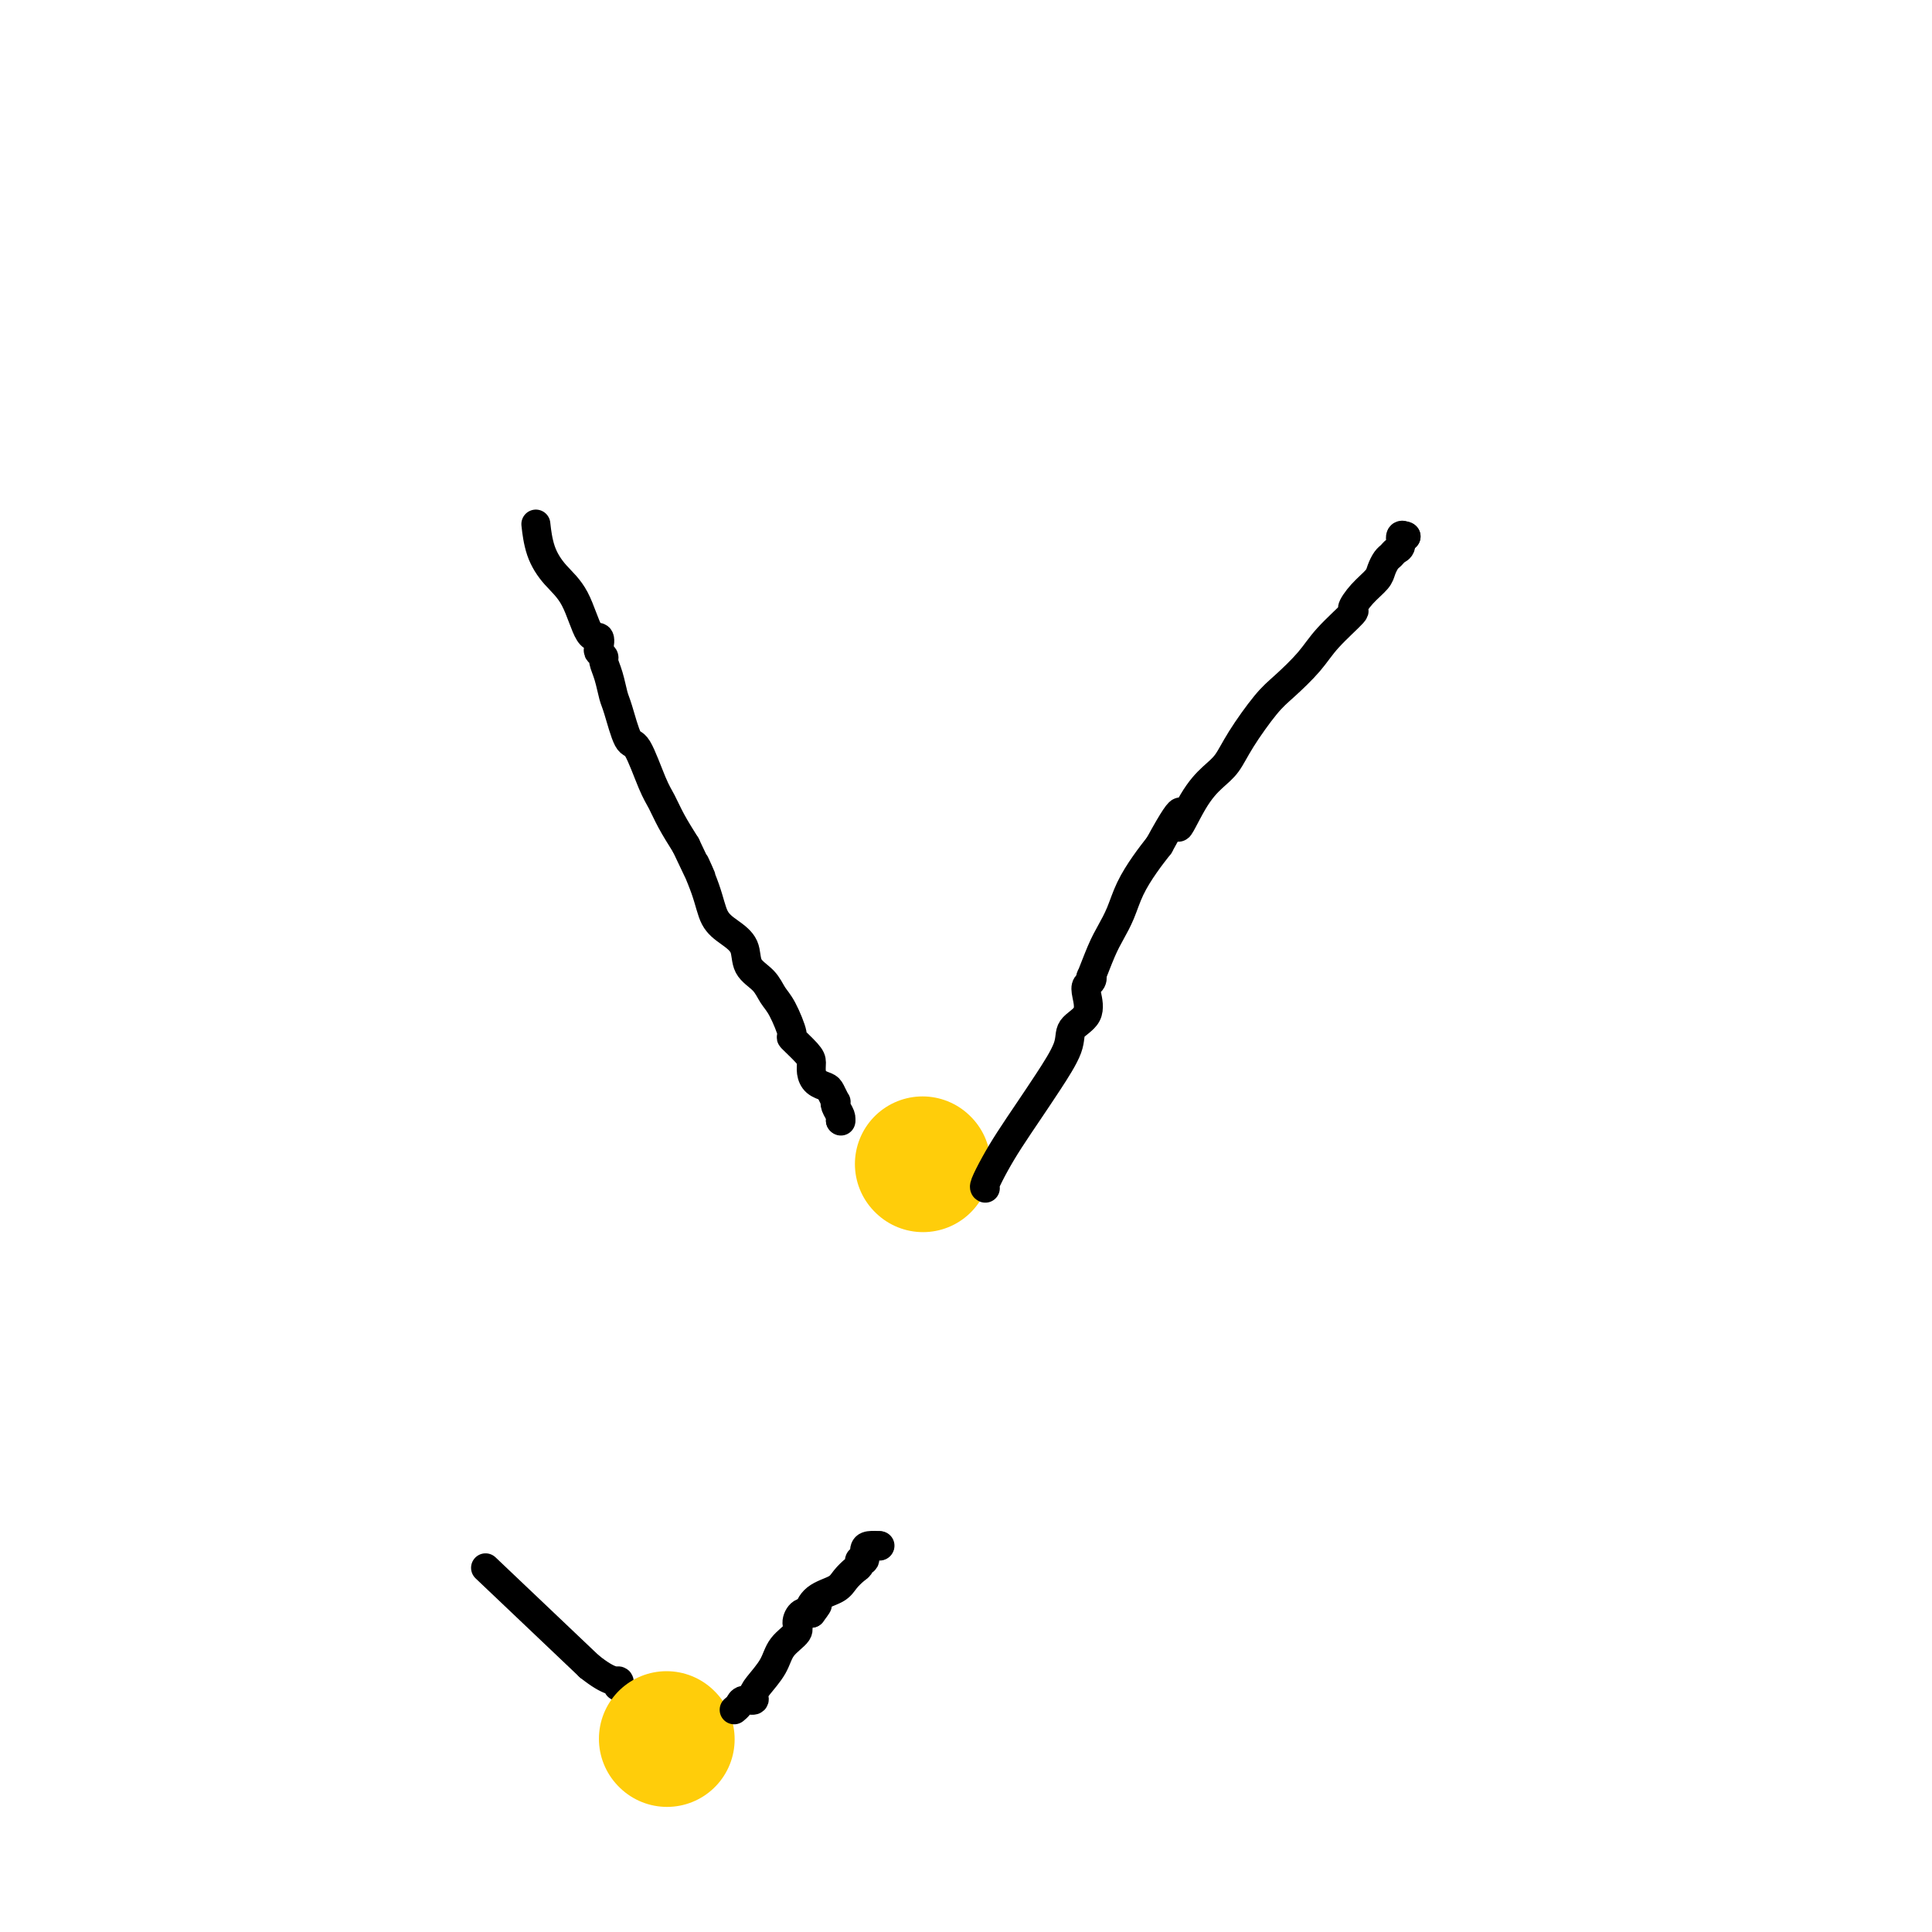 <svg viewBox='0 0 400 400' version='1.1' xmlns='http://www.w3.org/2000/svg' xmlns:xlink='http://www.w3.org/1999/xlink'><g fill='none' stroke='#000000' stroke-width='6' stroke-linecap='round' stroke-linejoin='round'><path d='M102,326c0.002,0.002 0.005,0.004 0,0c-0.005,-0.004 -0.016,-0.015 0,0c0.016,0.015 0.060,0.057 0,0c-0.060,-0.057 -0.222,-0.211 0,0c0.222,0.211 0.829,0.788 0,0c-0.829,-0.788 -3.094,-2.939 0,0c3.094,2.939 11.547,10.970 20,19'/><path d='M122,345c4.452,3.560 5.583,2.958 6,3c0.417,0.042 0.119,0.726 0,1c-0.119,0.274 -0.060,0.137 0,0'/><path d='M128,349c0.000,0.000 0.100,0.100 0.1,0.1'/></g>
<g fill='none' stroke='#FFCD0A' stroke-width='28' stroke-linecap='round' stroke-linejoin='round'><path d='M138,360c0.000,0.000 0.100,0.100 0.1,0.1'/></g>
<g fill='none' stroke='#000000' stroke-width='6' stroke-linecap='round' stroke-linejoin='round'><path d='M152,354c0.371,-0.304 0.741,-0.608 1,-1c0.259,-0.392 0.405,-0.873 1,-1c0.595,-0.127 1.638,0.101 2,0c0.362,-0.101 0.042,-0.531 0,-1c-0.042,-0.469 0.195,-0.979 1,-2c0.805,-1.021 2.180,-2.554 3,-4c0.820,-1.446 1.087,-2.805 2,-4c0.913,-1.195 2.471,-2.228 3,-3c0.529,-0.772 0.027,-1.285 0,-2c-0.027,-0.715 0.421,-1.633 1,-2c0.579,-0.367 1.290,-0.184 2,0'/><path d='M168,334c2.473,-3.225 0.655,-1.288 0,-1c-0.655,0.288 -0.147,-1.074 1,-2c1.147,-0.926 2.933,-1.415 4,-2c1.067,-0.585 1.414,-1.265 2,-2c0.586,-0.735 1.410,-1.524 2,-2c0.590,-0.476 0.944,-0.639 1,-1c0.056,-0.361 -0.188,-0.920 0,-1c0.188,-0.080 0.807,0.318 1,0c0.193,-0.318 -0.041,-1.353 0,-2c0.041,-0.647 0.357,-0.905 1,-1c0.643,-0.095 1.612,-0.027 2,0c0.388,0.027 0.194,0.014 0,0'/><path d='M182,320c0.000,0.000 0.100,0.100 0.1,0.1'/><path d='M111,109c-0.049,-0.440 -0.099,-0.880 0,0c0.099,0.880 0.346,3.082 1,5c0.654,1.918 1.717,3.554 3,5c1.283,1.446 2.788,2.702 4,5c1.212,2.298 2.133,5.638 3,7c0.867,1.362 1.682,0.745 2,1c0.318,0.255 0.141,1.382 0,2c-0.141,0.618 -0.245,0.725 0,1c0.245,0.275 0.838,0.716 1,1c0.162,0.284 -0.108,0.410 0,1c0.108,0.590 0.594,1.644 1,3c0.406,1.356 0.731,3.013 1,4c0.269,0.987 0.481,1.302 1,3c0.519,1.698 1.346,4.778 2,6c0.654,1.222 1.137,0.587 2,2c0.863,1.413 2.108,4.874 3,7c0.892,2.126 1.433,2.919 2,4c0.567,1.081 1.162,2.452 2,4c0.838,1.548 1.919,3.274 3,5'/><path d='M142,175c5.150,10.900 2.526,5.149 2,4c-0.526,-1.149 1.048,2.304 2,5c0.952,2.696 1.284,4.636 2,6c0.716,1.364 1.816,2.151 3,3c1.184,0.849 2.452,1.761 3,3c0.548,1.239 0.376,2.806 1,4c0.624,1.194 2.045,2.016 3,3c0.955,0.984 1.443,2.130 2,3c0.557,0.870 1.183,1.465 2,3c0.817,1.535 1.826,4.011 2,5c0.174,0.989 -0.487,0.492 0,1c0.487,0.508 2.123,2.020 3,3c0.877,0.980 0.994,1.427 1,2c0.006,0.573 -0.100,1.271 0,2c0.100,0.729 0.405,1.487 1,2c0.595,0.513 1.479,0.780 2,1c0.521,0.220 0.679,0.391 1,1c0.321,0.609 0.804,1.655 1,2c0.196,0.345 0.105,-0.013 0,0c-0.105,0.013 -0.224,0.395 0,1c0.224,0.605 0.791,1.432 1,2c0.209,0.568 0.060,0.877 0,1c-0.060,0.123 -0.030,0.062 0,0'/><path d='M174,232c0.000,0.000 0.100,0.100 0.1,0.1'/></g>
<g fill='none' stroke='#FFCD0A' stroke-width='28' stroke-linecap='round' stroke-linejoin='round'><path d='M191,241c0.000,0.000 0.100,0.100 0.1,0.1'/></g>
<g fill='none' stroke='#000000' stroke-width='6' stroke-linecap='round' stroke-linejoin='round'><path d='M204,246c-0.162,-0.082 -0.323,-0.164 0,-1c0.323,-0.836 1.131,-2.425 2,-4c0.869,-1.575 1.799,-3.135 3,-5c1.201,-1.865 2.673,-4.034 4,-6c1.327,-1.966 2.510,-3.727 4,-6c1.490,-2.273 3.288,-5.057 4,-7c0.712,-1.943 0.338,-3.045 1,-4c0.662,-0.955 2.360,-1.763 3,-3c0.640,-1.237 0.222,-2.902 0,-4c-0.222,-1.098 -0.250,-1.630 0,-2c0.250,-0.370 0.777,-0.577 1,-1c0.223,-0.423 0.143,-1.063 0,-1c-0.143,0.063 -0.348,0.829 0,0c0.348,-0.829 1.251,-3.253 2,-5c0.749,-1.747 1.344,-2.816 2,-4c0.656,-1.184 1.372,-2.482 2,-4c0.628,-1.518 1.169,-3.255 2,-5c0.831,-1.745 1.952,-3.499 3,-5c1.048,-1.501 2.024,-2.751 3,-4'/><path d='M240,175c6.347,-11.658 4.216,-5.304 4,-4c-0.216,1.304 1.485,-2.441 3,-5c1.515,-2.559 2.844,-3.933 4,-5c1.156,-1.067 2.140,-1.828 3,-3c0.860,-1.172 1.596,-2.755 3,-5c1.404,-2.245 3.478,-5.152 5,-7c1.522,-1.848 2.494,-2.636 4,-4c1.506,-1.364 3.547,-3.302 5,-5c1.453,-1.698 2.319,-3.154 4,-5c1.681,-1.846 4.176,-4.080 5,-5c0.824,-0.920 -0.025,-0.526 0,-1c0.025,-0.474 0.924,-1.814 2,-3c1.076,-1.186 2.330,-2.216 3,-3c0.670,-0.784 0.758,-1.322 1,-2c0.242,-0.678 0.638,-1.496 1,-2c0.362,-0.504 0.689,-0.695 1,-1c0.311,-0.305 0.605,-0.722 1,-1c0.395,-0.278 0.889,-0.415 1,-1c0.111,-0.585 -0.162,-1.619 0,-2c0.162,-0.381 0.761,-0.109 1,0c0.239,0.109 0.120,0.054 0,0'/><path d='M291,111c0.000,0.000 0.100,0.100 0.1,0.1'/></g>
</svg>